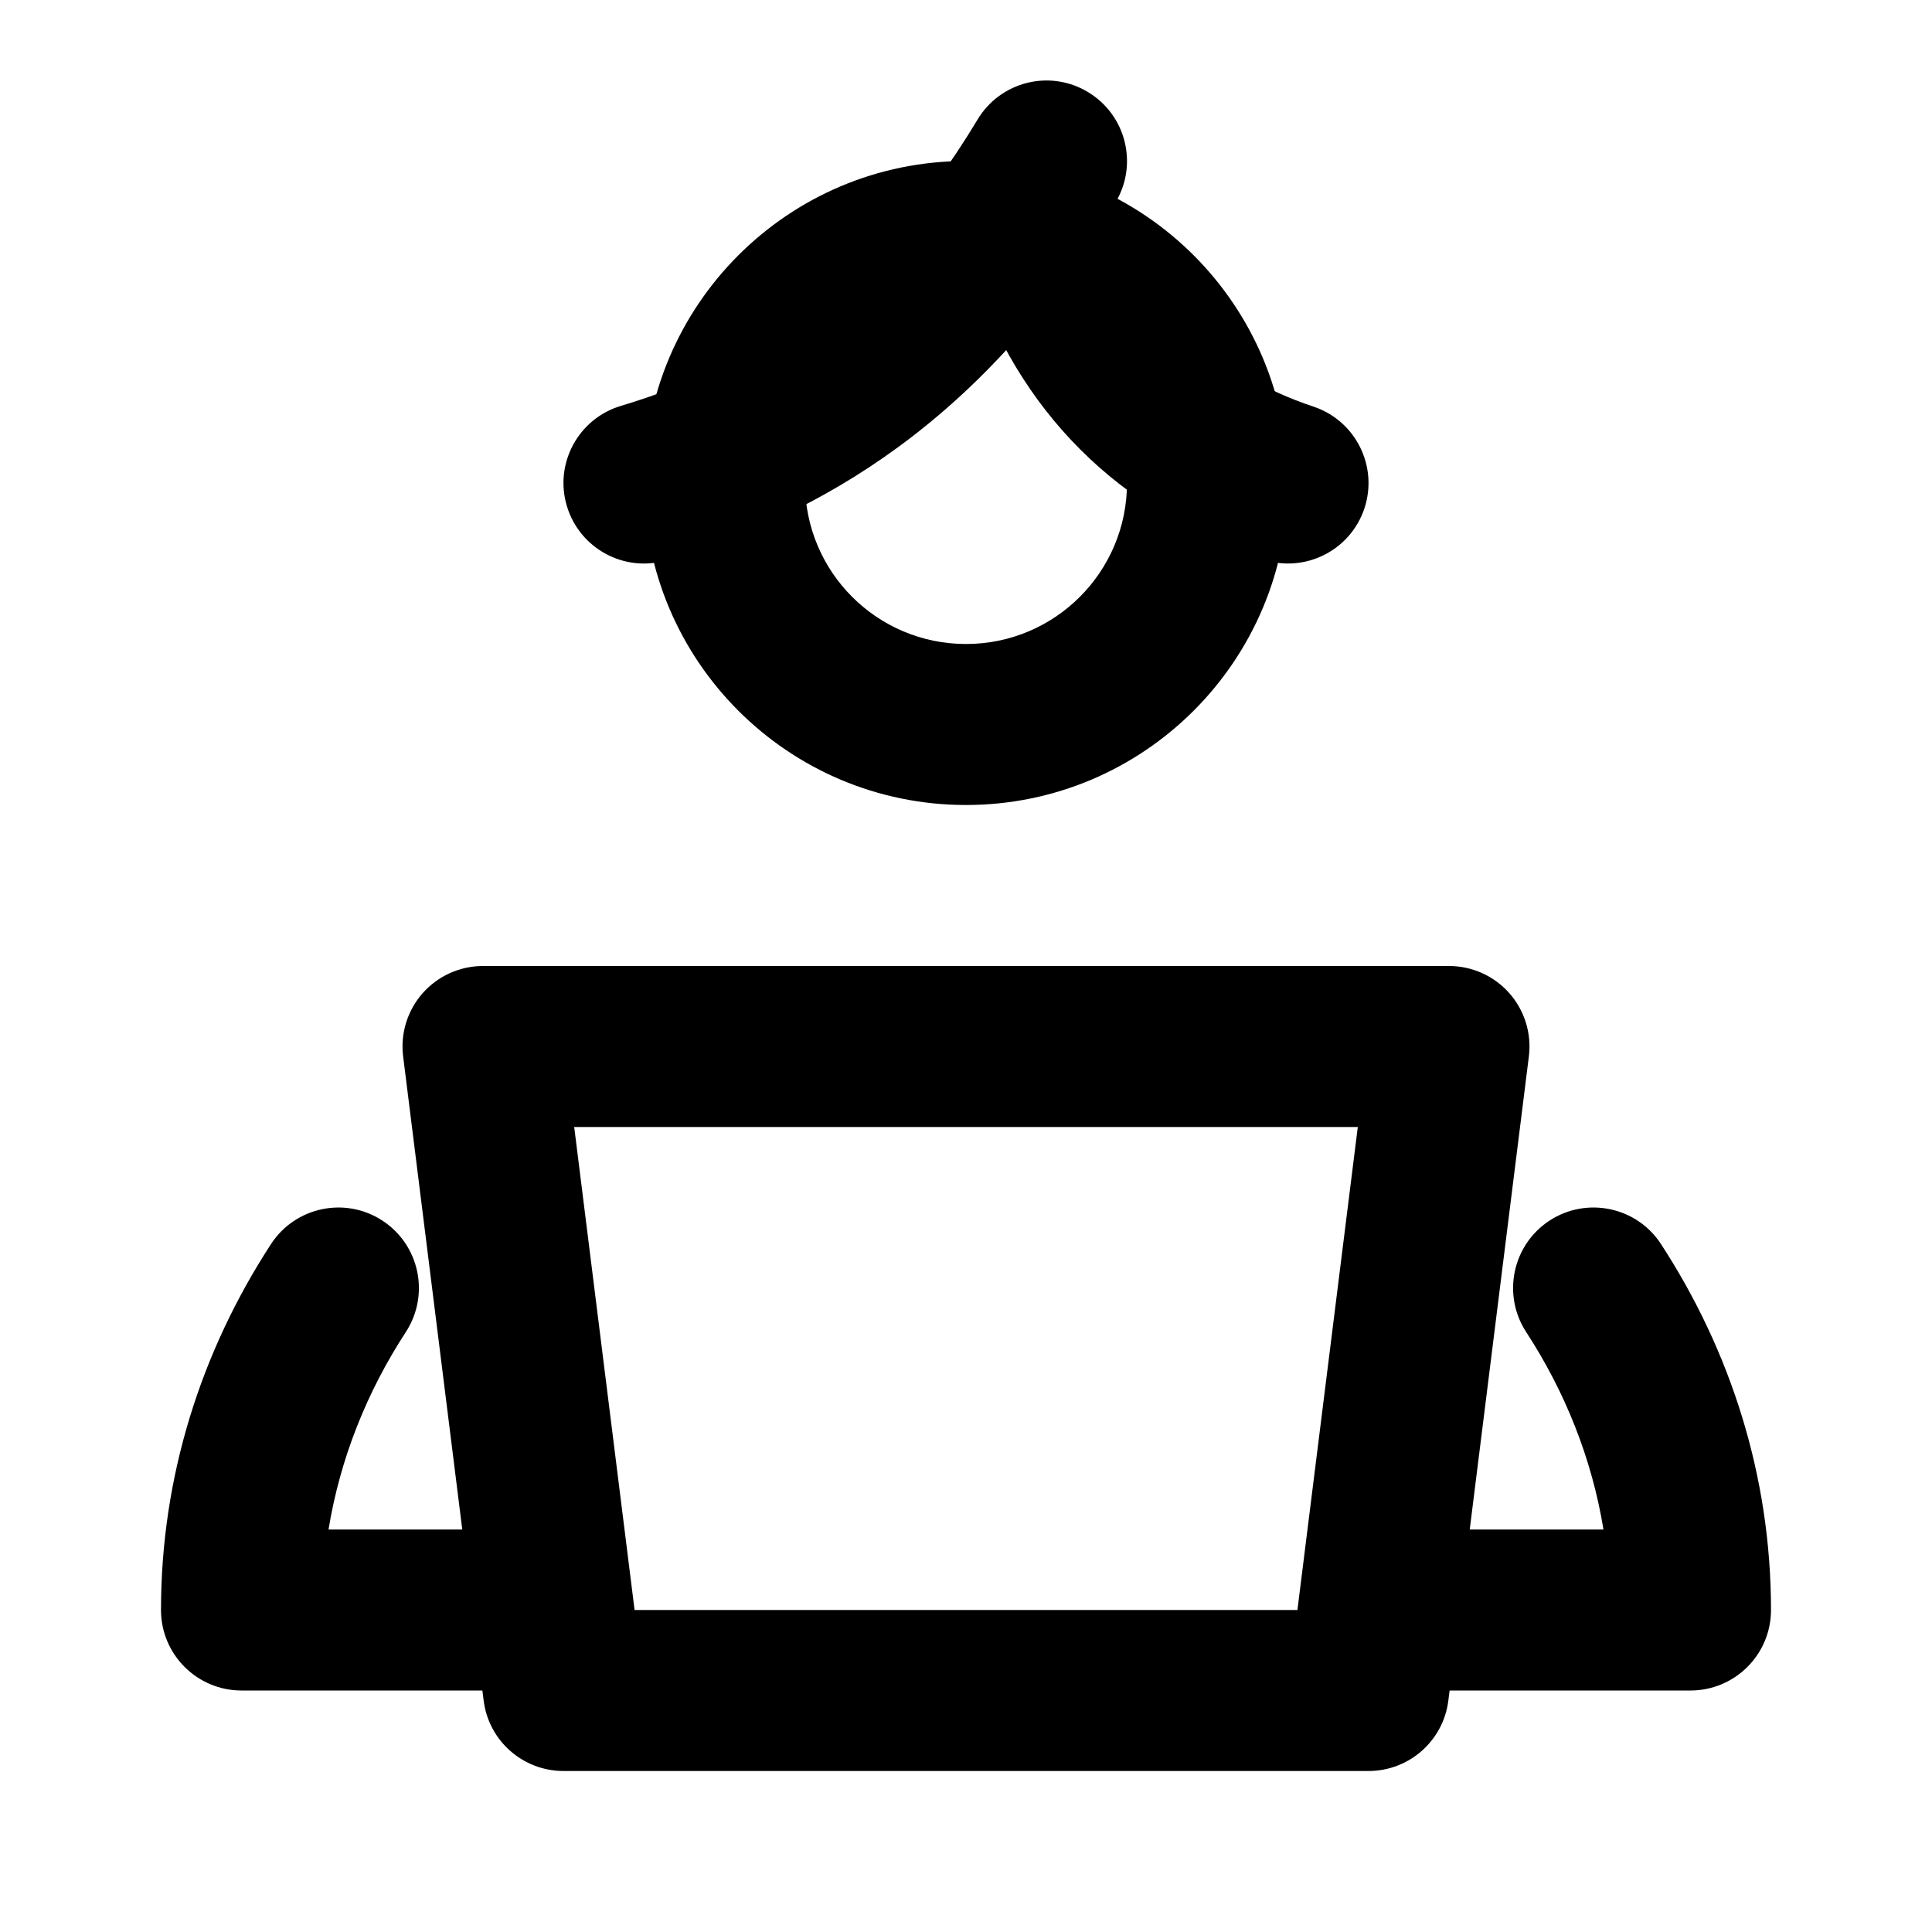 <svg xmlns="http://www.w3.org/2000/svg" width="24" height="24" viewBox="0 0 24 24" fill="none"><path fill-rule="evenodd" clip-rule="evenodd" d="M4.749 15.162C5.212 15.463 5.343 16.083 5.042 16.546C4.556 17.292 4.225 18.121 4.081 19H6C6.552 19 7 19.448 7 20C7 20.552 6.552 21 6 21H3C2.448 21 2 20.552 2 20C2 18.338 2.501 16.784 3.366 15.455C3.667 14.992 4.287 14.861 4.749 15.162ZM19.25 15.162C19.713 14.861 20.333 14.992 20.634 15.455C21.499 16.784 22 18.338 22 20C22 20.552 21.552 21 21 21H18C17.448 21 17 20.552 17 20C17 19.448 17.448 19 18 19H19.919C19.775 18.121 19.444 17.292 18.958 16.546C18.657 16.083 18.788 15.463 19.25 15.162Z" fill="black"></path><path fill-rule="evenodd" clip-rule="evenodd" d="M12 4C10.895 4 10 4.895 10 6C10 7.105 10.895 8 12 8C13.105 8 14 7.105 14 6C14 4.895 13.105 4 12 4ZM8 6C8 3.791 9.791 2 12 2C14.209 2 16 3.791 16 6C16 8.209 14.209 10 12 10C9.791 10 8 8.209 8 6Z" fill="black"></path><path fill-rule="evenodd" clip-rule="evenodd" d="M13.514 1.143C13.988 1.427 14.142 2.041 13.857 2.515C12.209 5.263 10.151 6.399 8.287 6.958C7.758 7.117 7.201 6.816 7.042 6.287C6.883 5.758 7.184 5.201 7.713 5.042C9.182 4.601 10.791 3.737 12.143 1.486C12.427 1.012 13.041 0.858 13.514 1.143Z" fill="black"></path><path fill-rule="evenodd" clip-rule="evenodd" d="M12.684 2.051C12.16 2.226 11.877 2.792 12.052 3.316C12.651 5.115 13.885 6.349 15.684 6.949C16.208 7.123 16.774 6.84 16.949 6.316C17.123 5.792 16.84 5.226 16.316 5.051C15.115 4.651 14.349 3.885 13.949 2.684C13.774 2.16 13.208 1.877 12.684 2.051Z" fill="black"></path><path fill-rule="evenodd" clip-rule="evenodd" d="M5.25 12.338C5.44 12.123 5.713 12 6 12H18C18.287 12 18.56 12.123 18.75 12.338C18.939 12.553 19.028 12.839 18.992 13.124L17.992 21.124C17.93 21.625 17.504 22 17 22H7C6.496 22 6.07 21.625 6.008 21.124L5.008 13.124C4.972 12.839 5.061 12.553 5.25 12.338ZM7.133 14L7.883 20H16.117L16.867 14H7.133Z" fill="black"></path></svg>